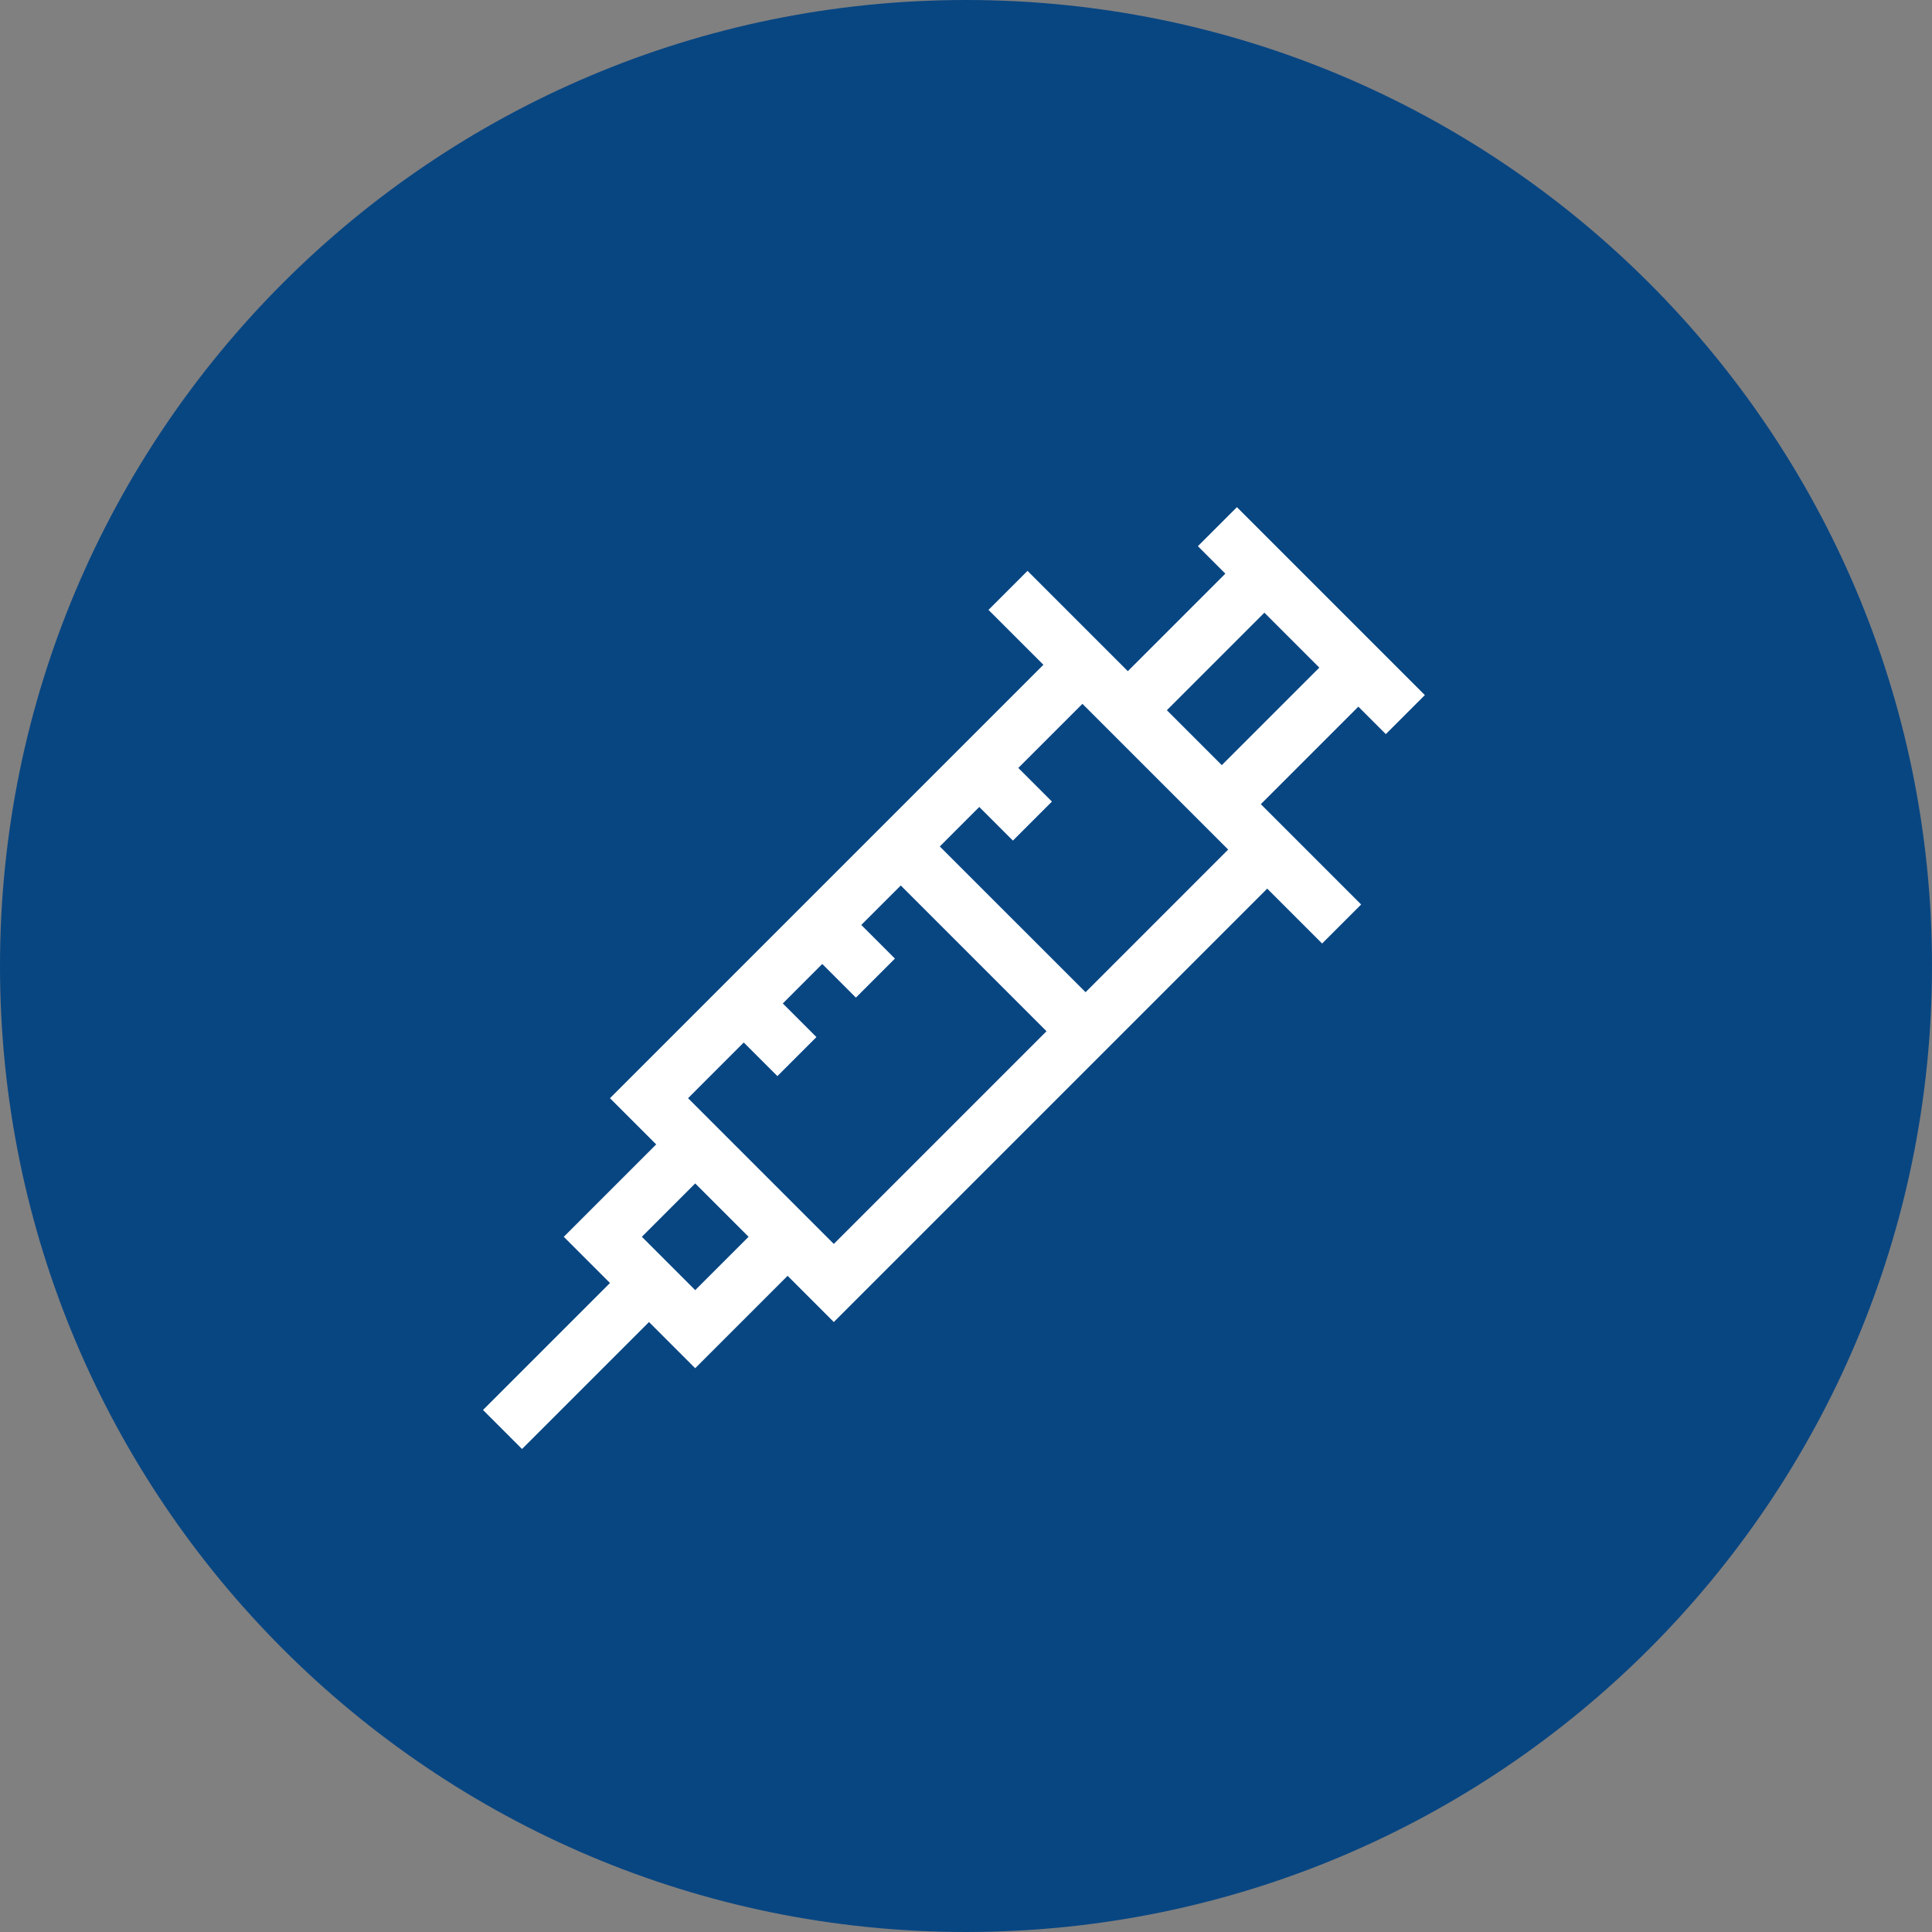 <?xml version="1.0" encoding="utf-8"?>
<svg width="80px" height="80px" viewBox="0 0 80 80" version="1.1" xmlns:xlink="http://www.w3.org/1999/xlink" xmlns="http://www.w3.org/2000/svg">
  <rect x="0" y="0" width="80" height="80" fill="#808080" stroke="none"/>
  <defs>
    <path d="M40 80C62.091 80 80 62.091 80 40C80 17.909 62.091 0 40 0C17.909 0 0 17.909 0 40C0 62.091 17.909 80 40 80Z" id="path_1" />
    <clipPath id="mask_1">
      <use xlink:href="#path_1" />
    </clipPath>
  </defs>
  <g id="Group-5-Copy-3">
    <path d="M40 80C62.091 80 80 62.091 80 40C80 17.909 62.091 0 40 0C17.909 0 0 17.909 0 40C0 62.091 17.909 80 40 80Z" id="Mask" fill="#084682" fill-rule="evenodd" stroke="none" />
    <g clip-path="url(#mask_1)">
      <g id="1635454971" transform="translate(20 21)">
        <path d="M37.384 9.398L39 7.782L31.218 0L29.602 1.616L30.739 2.754L26.701 6.792L22.547 2.638L20.931 4.254L23.205 6.527L5.258 24.474L7.171 26.387L3.345 30.213L5.258 32.126L0 37.384L1.616 39L6.874 33.742L8.787 35.655L12.613 31.829L14.526 33.742L32.472 15.796L34.746 18.069L36.362 16.453L32.208 12.299L36.246 8.261L37.384 9.398ZM8.787 32.422L6.578 30.213L8.787 28.003L10.997 30.213L8.787 32.422ZM14.526 30.509L8.491 24.474L10.797 22.167L12.19 23.559L13.806 21.943L12.414 20.551L14.048 18.916L15.441 20.309L17.057 18.693L15.664 17.3L17.299 15.666L23.334 21.701L14.526 30.509ZM24.951 20.085L18.915 14.05L20.549 12.415L21.942 13.807L23.558 12.191L22.166 10.799L24.821 8.144L30.856 14.179L24.951 20.085ZM30.592 10.683L28.317 8.408L32.355 4.37L34.63 6.645L30.592 10.683Z" id="Shape" fill="#FFFFFF" stroke="none" />
      </g>
    </g>
  </g>
</svg>